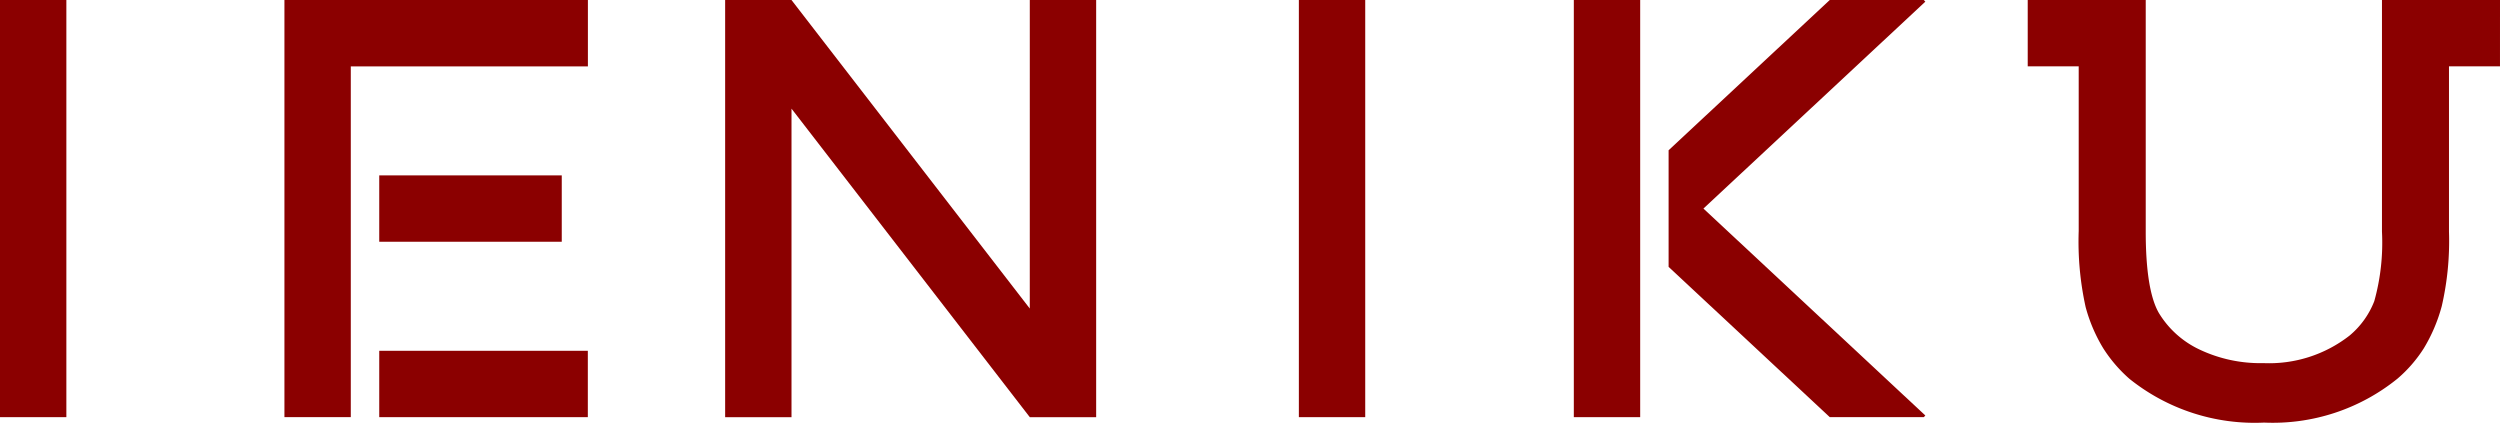 <svg id="グループ_1709" data-name="グループ 1709" xmlns="http://www.w3.org/2000/svg" width="160.444" height="27.121" viewBox="0 0 160.444 27.121">
  <rect id="長方形_521" data-name="長方形 521" width="4.259" height="26.772" transform="translate(0 0)" fill="#8b0000"/>
  <rect id="長方形_522" data-name="長方形 522" width="4.259" height="26.772" transform="translate(83.358 0)" fill="#8b0000"/>
  <path id="パス_878" data-name="パス 878" d="M210.161,407.786l-15.293-19.8H190.61v26.772h4.259v-19.8l15.293,19.8h4.259V387.985h-4.259Z" transform="translate(-144.072 -387.985)" fill="#8b0000"/>
  <g id="グループ_1348" data-name="グループ 1348" transform="translate(18.254 0)">
    <path id="パス_879" data-name="パス 879" d="M147.775,387.985h-3.651v26.772h4.259V392.245H163.6v-4.259h-15.82Z" transform="translate(-144.124 -387.985)" fill="#8b0000"/>
    <rect id="長方形_523" data-name="長方形 523" width="13.386" height="4.259" transform="translate(6.085 22.513)" fill="#8b0000"/>
    <rect id="長方形_524" data-name="長方形 524" width="11.713" height="4.259" transform="translate(6.085 11.256)" fill="#8b0000"/>
  </g>
  <g id="グループ_1349" data-name="グループ 1349" transform="translate(101.004 0)">
    <path id="パス_880" data-name="パス 880" d="M306.5,387.985h-6.034l-10.343,9.644v7.483l10.343,9.644H306.5l.1-.105-14.242-13.281L306.6,388.091Z" transform="translate(-284.04 -387.985)" fill="#8b0000"/>
    <path id="パス_881" data-name="パス 881" d="M280.124,414.757h4.259V387.985h-4.259Z" transform="translate(-280.124 -387.985)" fill="#8b0000"/>
  </g>
  <path id="パス_882" data-name="パス 882" d="M358.31,387.985h-7.575v14.869a14,14,0,0,1-.493,4.459,5.431,5.431,0,0,1-1.594,2.214,8.385,8.385,0,0,1-5.513,1.762,9.1,9.1,0,0,1-4.13-.882,6.069,6.069,0,0,1-2.583-2.326c-.563-.963-.848-2.722-.848-5.227V387.985H328v4.259h3.272v10.571a19.466,19.466,0,0,0,.445,4.876,10.168,10.168,0,0,0,1.131,2.647,9.082,9.082,0,0,0,1.681,1.959,12.847,12.847,0,0,0,8.644,2.809,12.718,12.718,0,0,0,8.567-2.828,8.709,8.709,0,0,0,1.681-1.94,10.482,10.482,0,0,0,1.151-2.705,18.605,18.605,0,0,0,.464-4.779v-10.61h3.273Z" transform="translate(-197.866 -387.985)" fill="#8b0000"/>
</svg>
